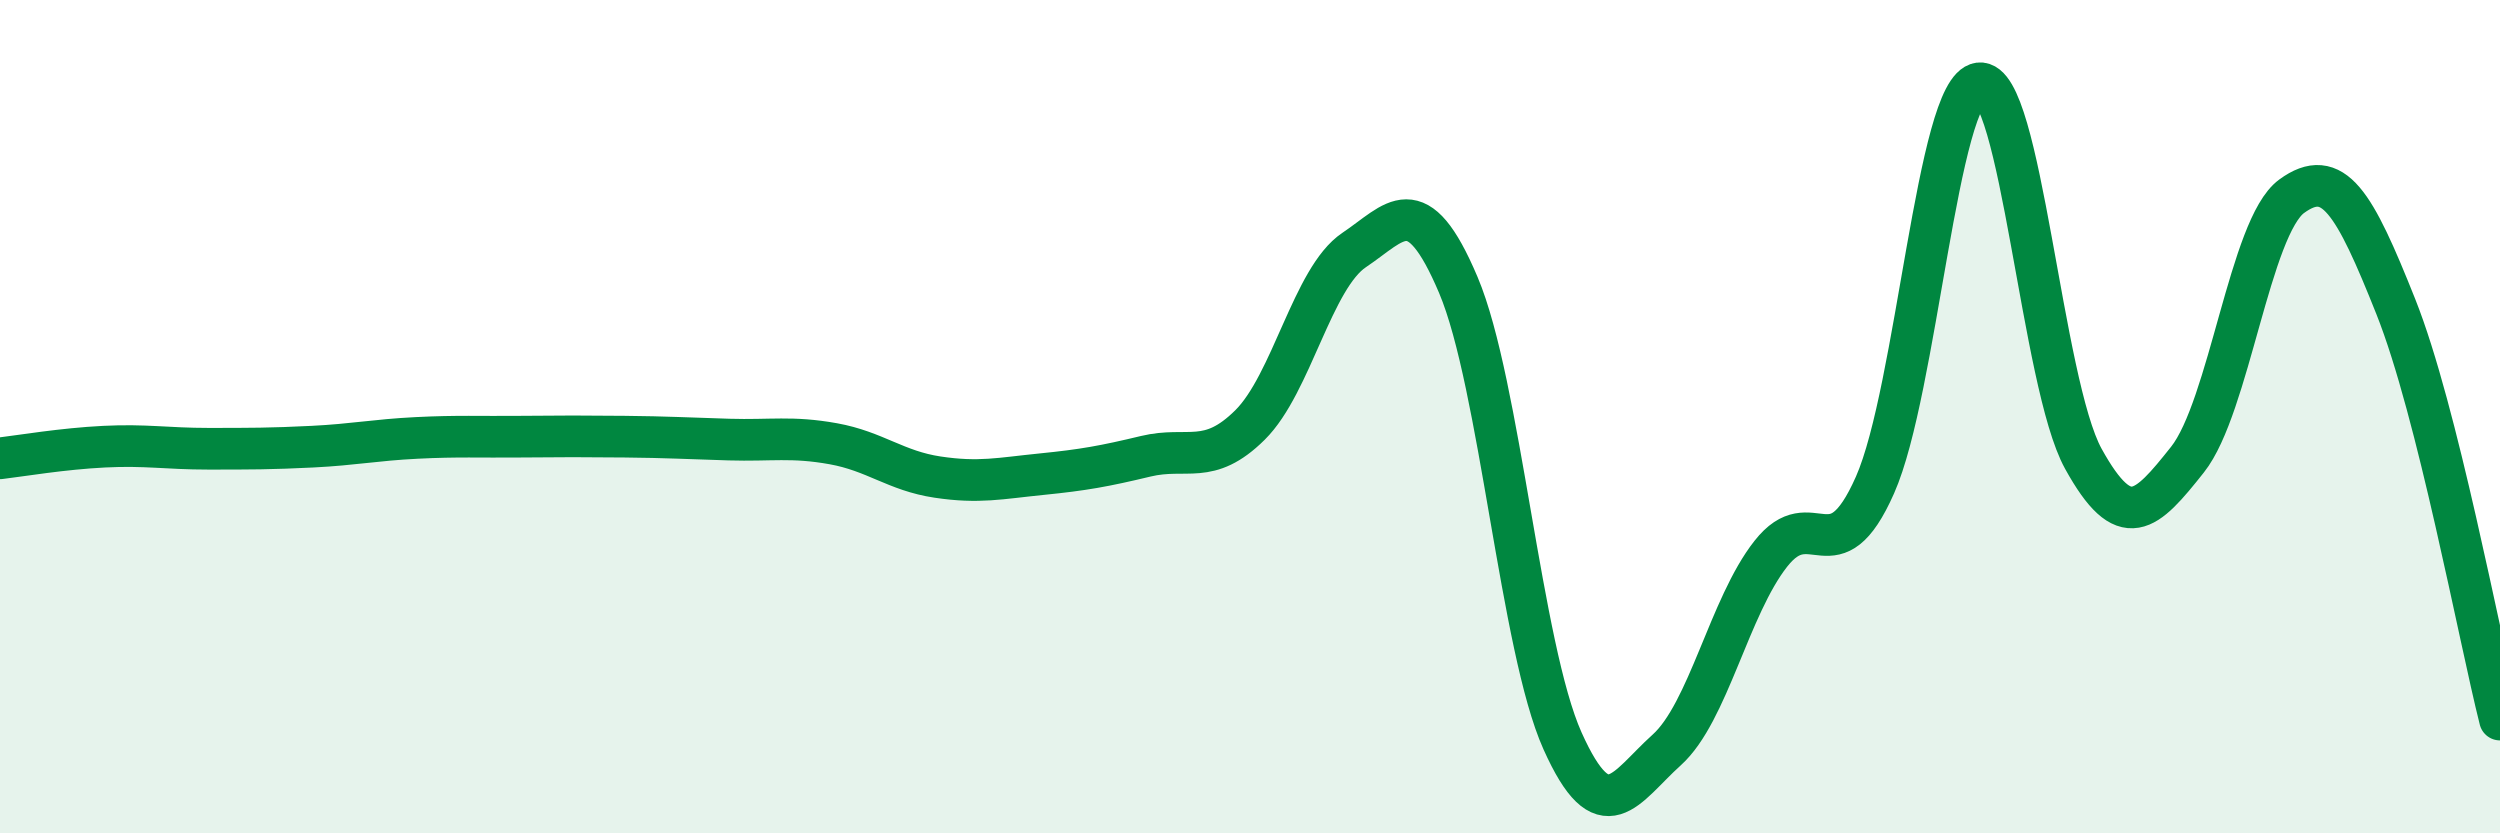 
    <svg width="60" height="20" viewBox="0 0 60 20" xmlns="http://www.w3.org/2000/svg">
      <path
        d="M 0,11 C 0.5,10.94 1.5,10.77 2.5,10.72 C 3.5,10.67 4,10.77 5,10.77 C 6,10.77 6.5,10.77 7.5,10.72 C 8.5,10.67 9,10.56 10,10.51 C 11,10.46 11.5,10.49 12.5,10.48 C 13.5,10.47 14,10.47 15,10.48 C 16,10.49 16.5,10.52 17.5,10.55 C 18.5,10.58 19,10.47 20,10.65 C 21,10.83 21.5,11.3 22.5,11.45 C 23.5,11.6 24,11.48 25,11.38 C 26,11.28 26.5,11.19 27.5,10.95 C 28.5,10.71 29,11.19 30,10.2 C 31,9.21 31.5,6.67 32.5,6 C 33.5,5.33 34,4.48 35,6.84 C 36,9.2 36.5,15.55 37.5,17.78 C 38.5,20.01 39,18.9 40,18 C 41,17.1 41.5,14.56 42.5,13.29 C 43.5,12.02 44,13.9 45,11.64 C 46,9.38 46.5,2.13 47.5,2 C 48.5,1.87 49,9.2 50,11.01 C 51,12.82 51.5,12.29 52.5,11.03 C 53.5,9.77 54,5.44 55,4.71 C 56,3.98 56.5,4.85 57.5,7.36 C 58.5,9.87 59.5,15.29 60,17.27L60 20L0 20Z"
        fill="#008740"
        opacity="0.1"
        stroke-linecap="round"
        stroke-linejoin="round"
      />
      <path
        d="M 0,11 C 0.5,10.94 1.5,10.77 2.5,10.72 C 3.5,10.67 4,10.77 5,10.77 C 6,10.77 6.5,10.77 7.5,10.72 C 8.5,10.67 9,10.56 10,10.51 C 11,10.46 11.5,10.49 12.5,10.48 C 13.5,10.47 14,10.47 15,10.48 C 16,10.49 16.5,10.52 17.5,10.55 C 18.5,10.58 19,10.47 20,10.65 C 21,10.83 21.5,11.3 22.5,11.45 C 23.5,11.6 24,11.48 25,11.38 C 26,11.28 26.5,11.19 27.5,10.95 C 28.5,10.71 29,11.19 30,10.2 C 31,9.21 31.5,6.67 32.5,6 C 33.5,5.33 34,4.48 35,6.84 C 36,9.2 36.5,15.55 37.5,17.78 C 38.5,20.01 39,18.9 40,18 C 41,17.1 41.5,14.56 42.5,13.29 C 43.5,12.02 44,13.9 45,11.64 C 46,9.38 46.5,2.13 47.5,2 C 48.5,1.87 49,9.2 50,11.01 C 51,12.82 51.5,12.29 52.5,11.03 C 53.5,9.77 54,5.44 55,4.71 C 56,3.98 56.5,4.85 57.5,7.36 C 58.5,9.87 59.5,15.29 60,17.27"
        stroke="#008740"
        stroke-width="1"
        fill="none"
        stroke-linecap="round"
        stroke-linejoin="round"
      />
    </svg>
  